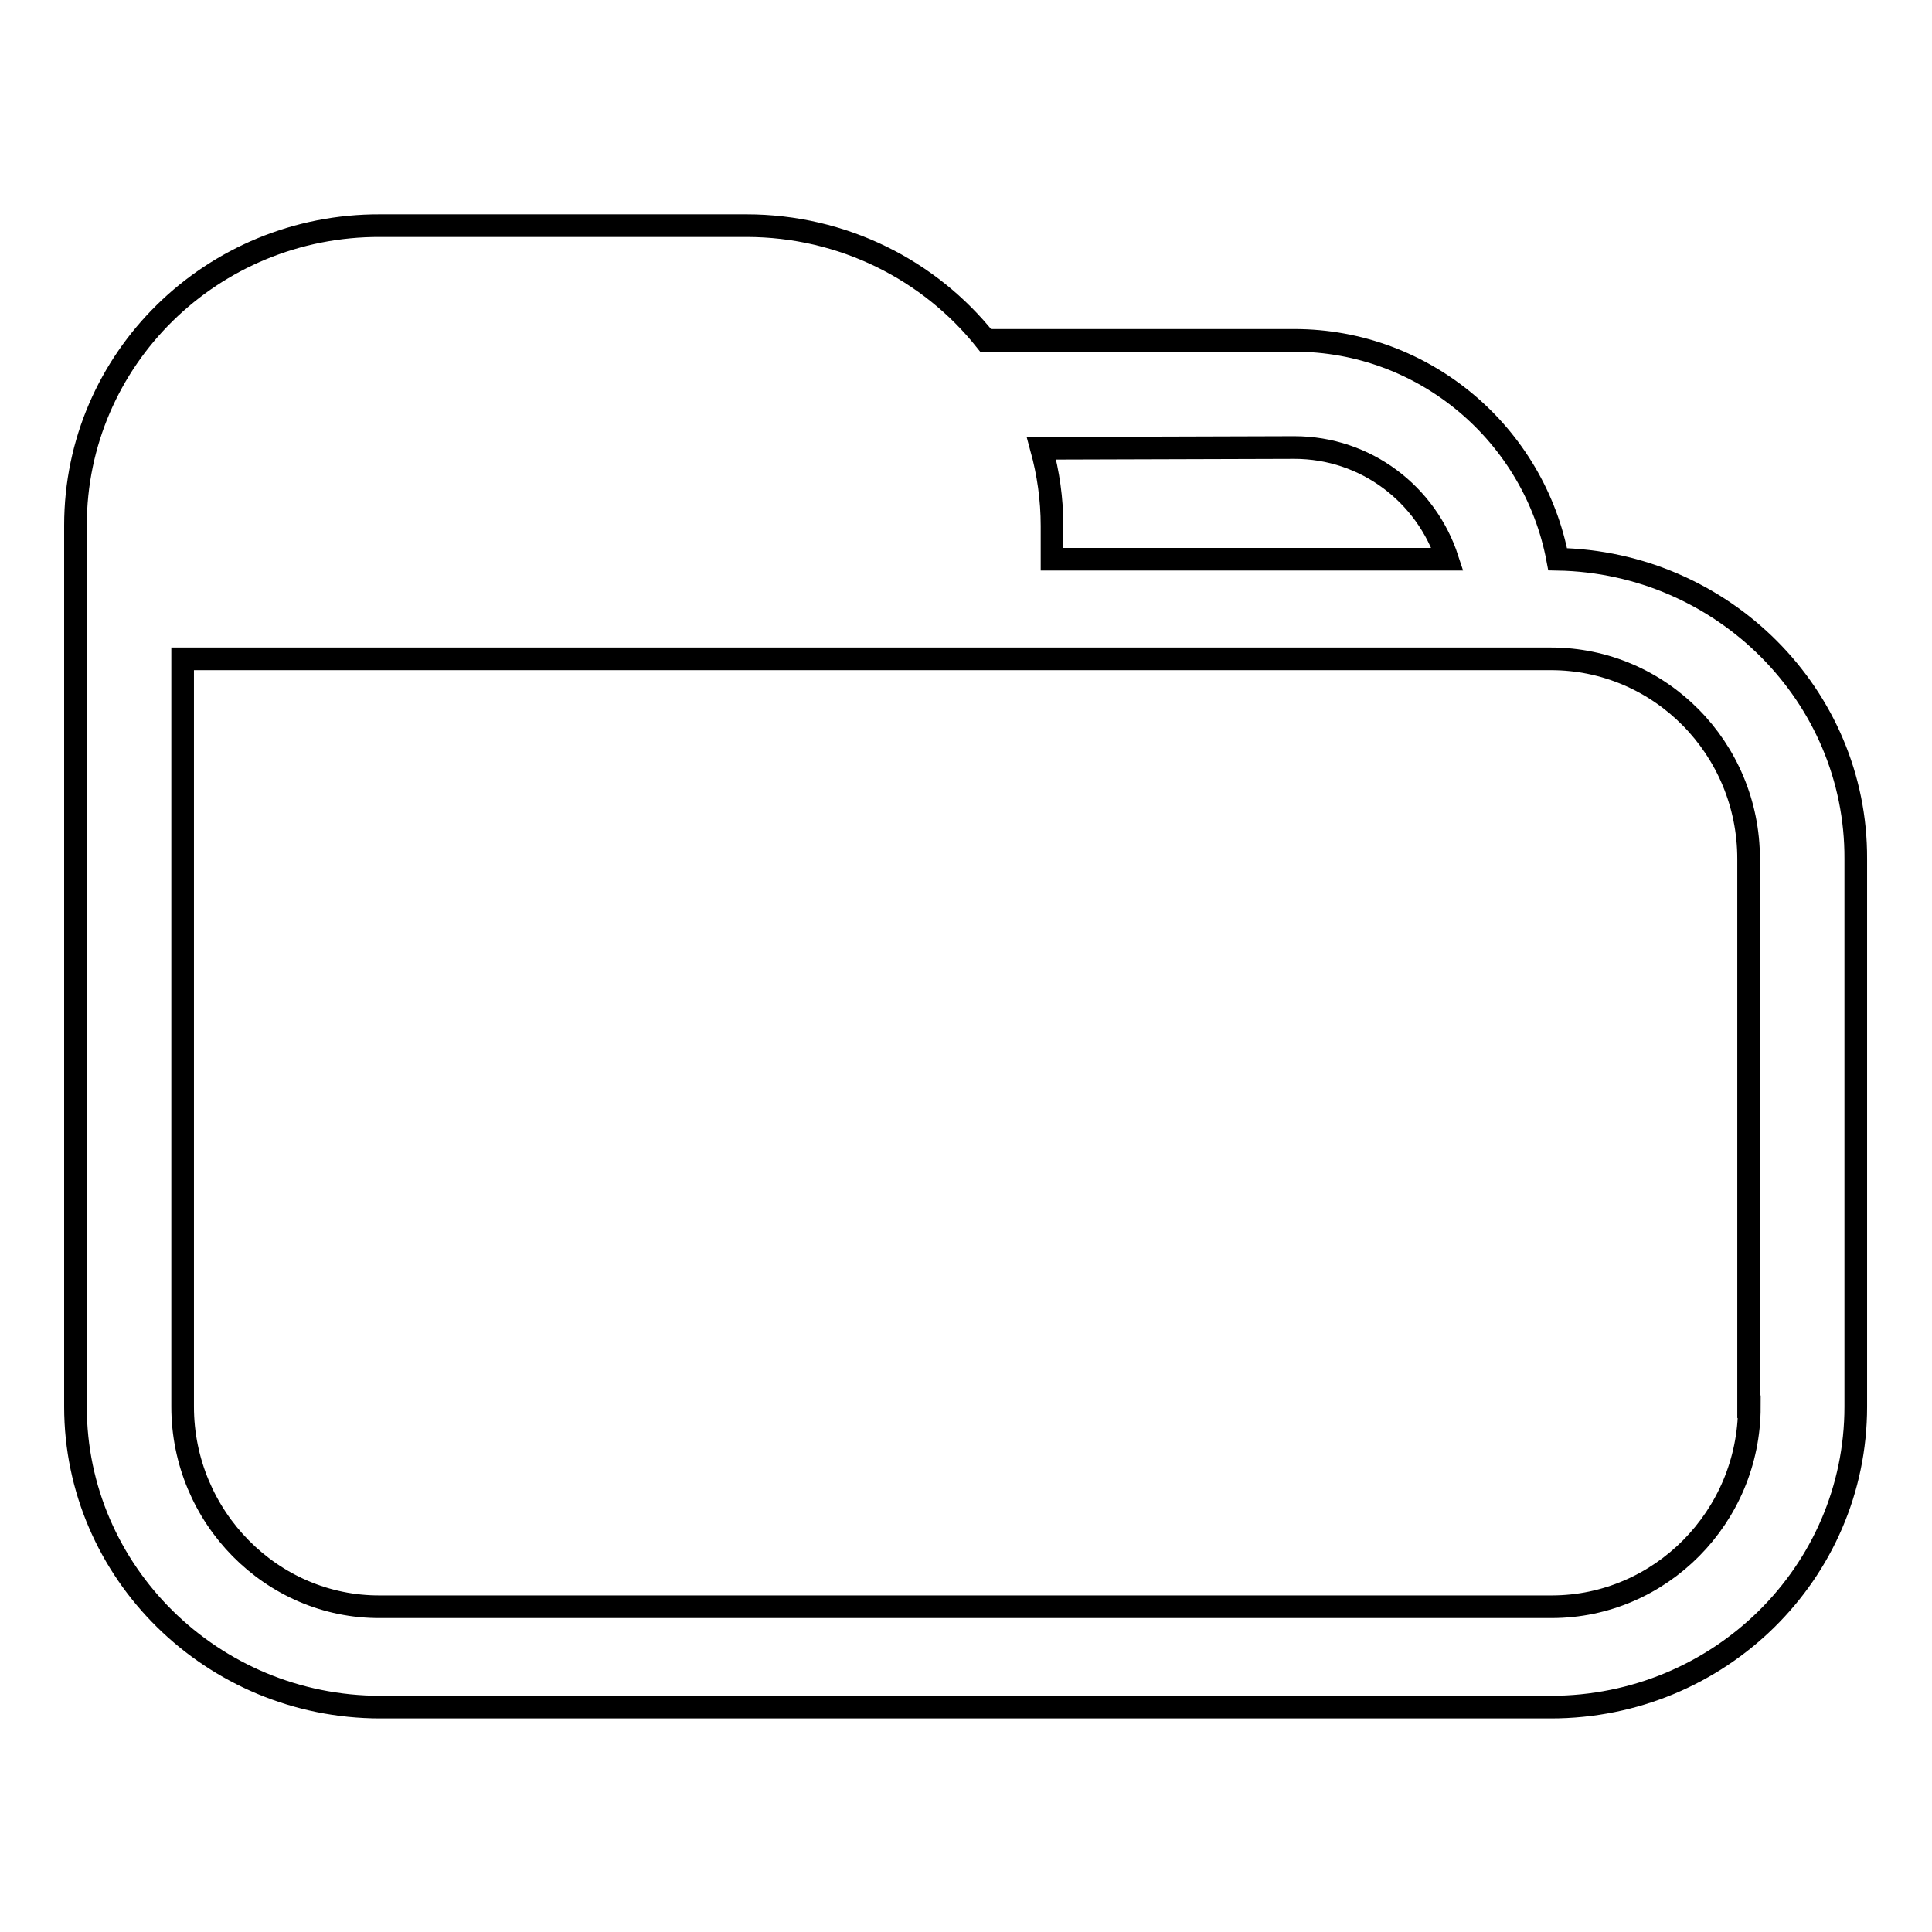 <?xml version="1.0" encoding="utf-8"?>
<!-- Svg Vector Icons : http://www.onlinewebfonts.com/icon -->
<!DOCTYPE svg PUBLIC "-//W3C//DTD SVG 1.1//EN" "http://www.w3.org/Graphics/SVG/1.1/DTD/svg11.dtd">
<svg version="1.1" xmlns="http://www.w3.org/2000/svg" xmlns:xlink="http://www.w3.org/1999/xlink" x="0px" y="0px" viewBox="0 0 256 256" enable-background="new 0 0 256 256" xml:space="preserve">
<g> <path stroke-width="3" fill-opacity="0" stroke="#000000"  d="M206.4,74.1c-3.1-16.5-17.6-29-34.9-29h-40.9c-7.4-9.3-18.9-15.2-31.7-15.2H50.4C28.1,29.8,10,47.6,10,69.6 v116.8c0,21.9,18.1,39.8,40.4,39.8h155.1c22.3,0,40.4-17.8,40.4-39.8v-72.6C246,92.2,228.3,74.5,206.4,74.1L206.4,74.1z  M171.5,59.3c9.5,0,17.5,6.2,20.3,14.8h-52.4v-4.4c0-3.6-0.5-7-1.4-10.3L171.5,59.3L171.5,59.3z M231.8,186.4 c0,14.6-11.8,26.5-26.2,26.5H50.4C36,213,24.2,201,24.2,186.4V87.3h181.3c14.5,0,26.2,11.9,26.2,26.5V186.4z"/></g>
</svg>